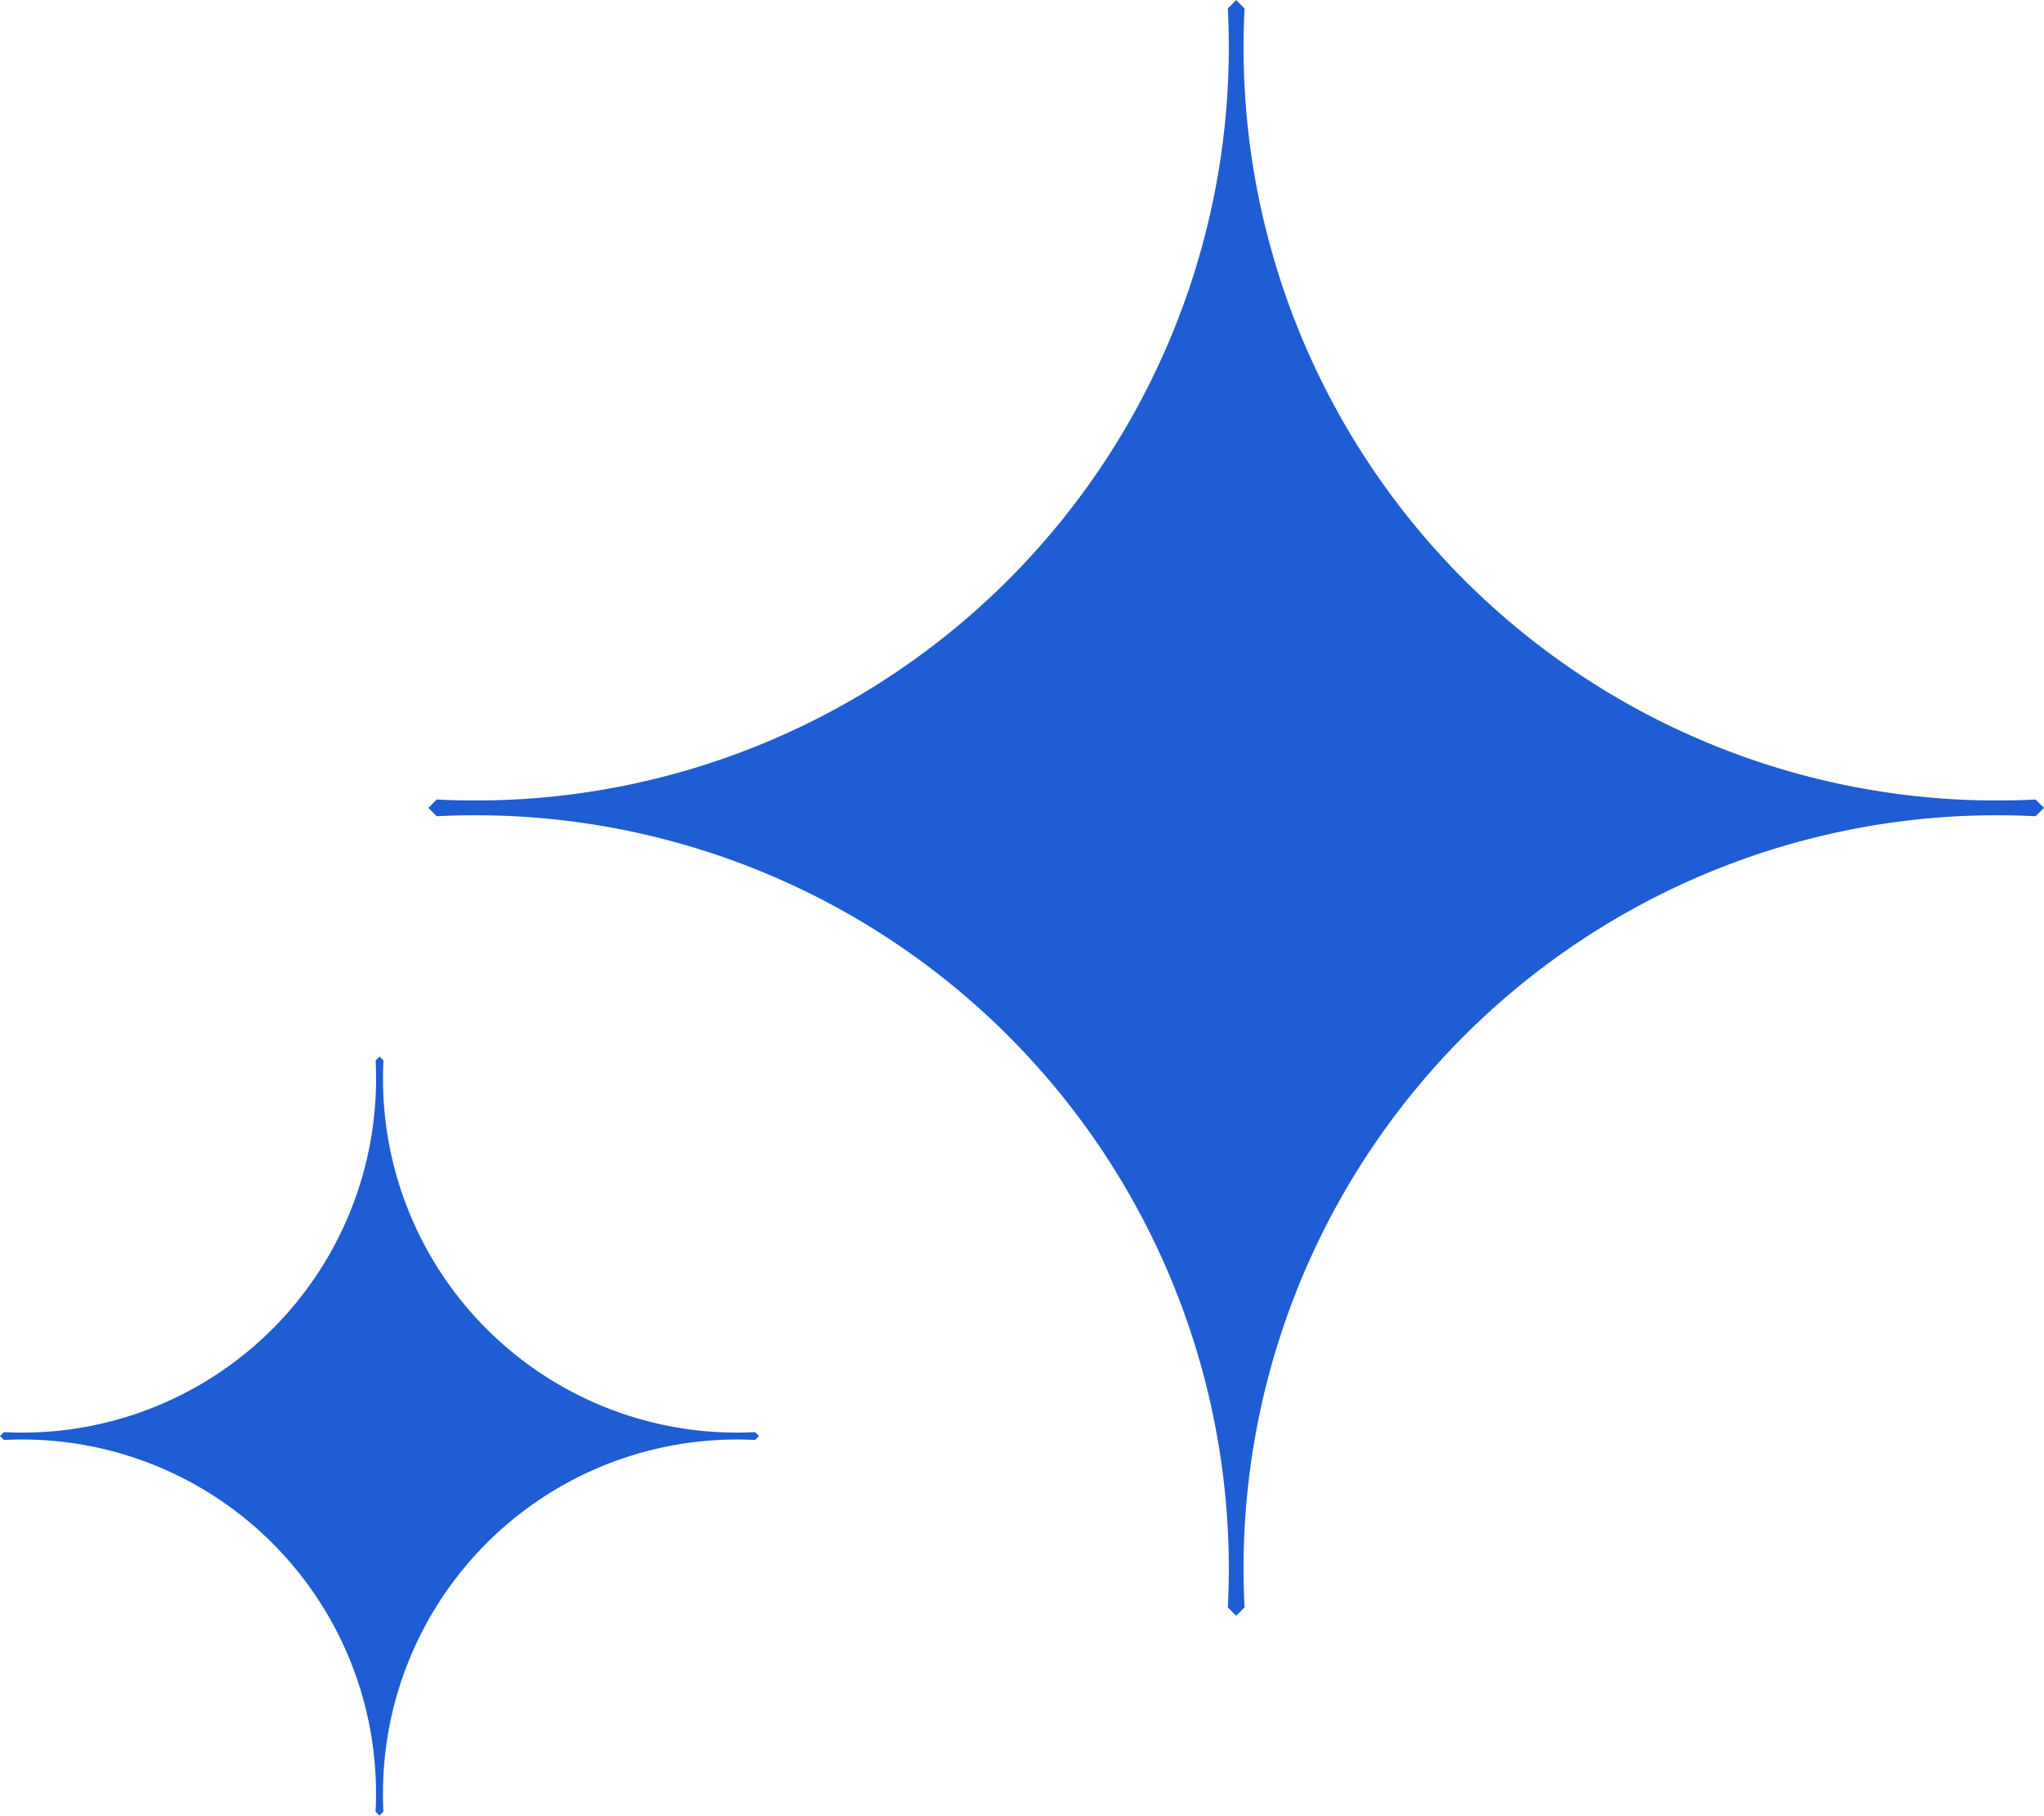 <svg xmlns="http://www.w3.org/2000/svg" xmlns:xlink="http://www.w3.org/1999/xlink" width="30.773" height="27.333" viewBox="0 0 30.773 27.333">
  <defs>
    <clipPath id="clip-path">
      <rect id="Rectangle_46" data-name="Rectangle 46" width="30.773" height="27.333" fill="#1e5dd3"/>
    </clipPath>
  </defs>
  <g id="Group_44" data-name="Group 44" transform="translate(0 0.001)">
    <g id="Group_43" data-name="Group 43" transform="translate(0 -0.001)" clip-path="url(#clip-path)">
      <path id="Path_73" data-name="Path 73" d="M302.187,23.611a11.339,11.339,0,0,1,11.339-11.339q.295,0,.586.015l.126-.126-.126-.126q-.291.015-.586.015A11.339,11.339,0,0,1,302.187.711q0-.295.015-.586L302.076,0l-.126.126q.015.291.015.586A11.339,11.339,0,0,1,290.626,12.05q-.295,0-.586-.015l-.126.126.126.126q.291-.015.586-.015a11.339,11.339,0,0,1,11.339,11.339q0,.295-.015.586l.126.126.126-.126q-.015-.291-.015-.586" transform="translate(-283.465 0.001)" fill="#1e5dd3"/>
      <path id="Path_74" data-name="Path 74" d="M5.766,726.113a5.327,5.327,0,0,1,5.327-5.327q.138,0,.275.007l.059-.059-.059-.059q-.137.007-.275.007a5.327,5.327,0,0,1-5.327-5.327q0-.138.007-.275l-.059-.059-.059.059q.007.137.007.275a5.327,5.327,0,0,1-5.327,5.327q-.138,0-.275-.007L0,720.734l.059.059q.137-.007.275-.007a5.327,5.327,0,0,1,5.327,5.327q0,.139-.007.275l.059.059.059-.059q-.007-.137-.007-.275" transform="translate(0 -699.115)" fill="#1e5dd3"/>
    </g>
  </g>
</svg>
